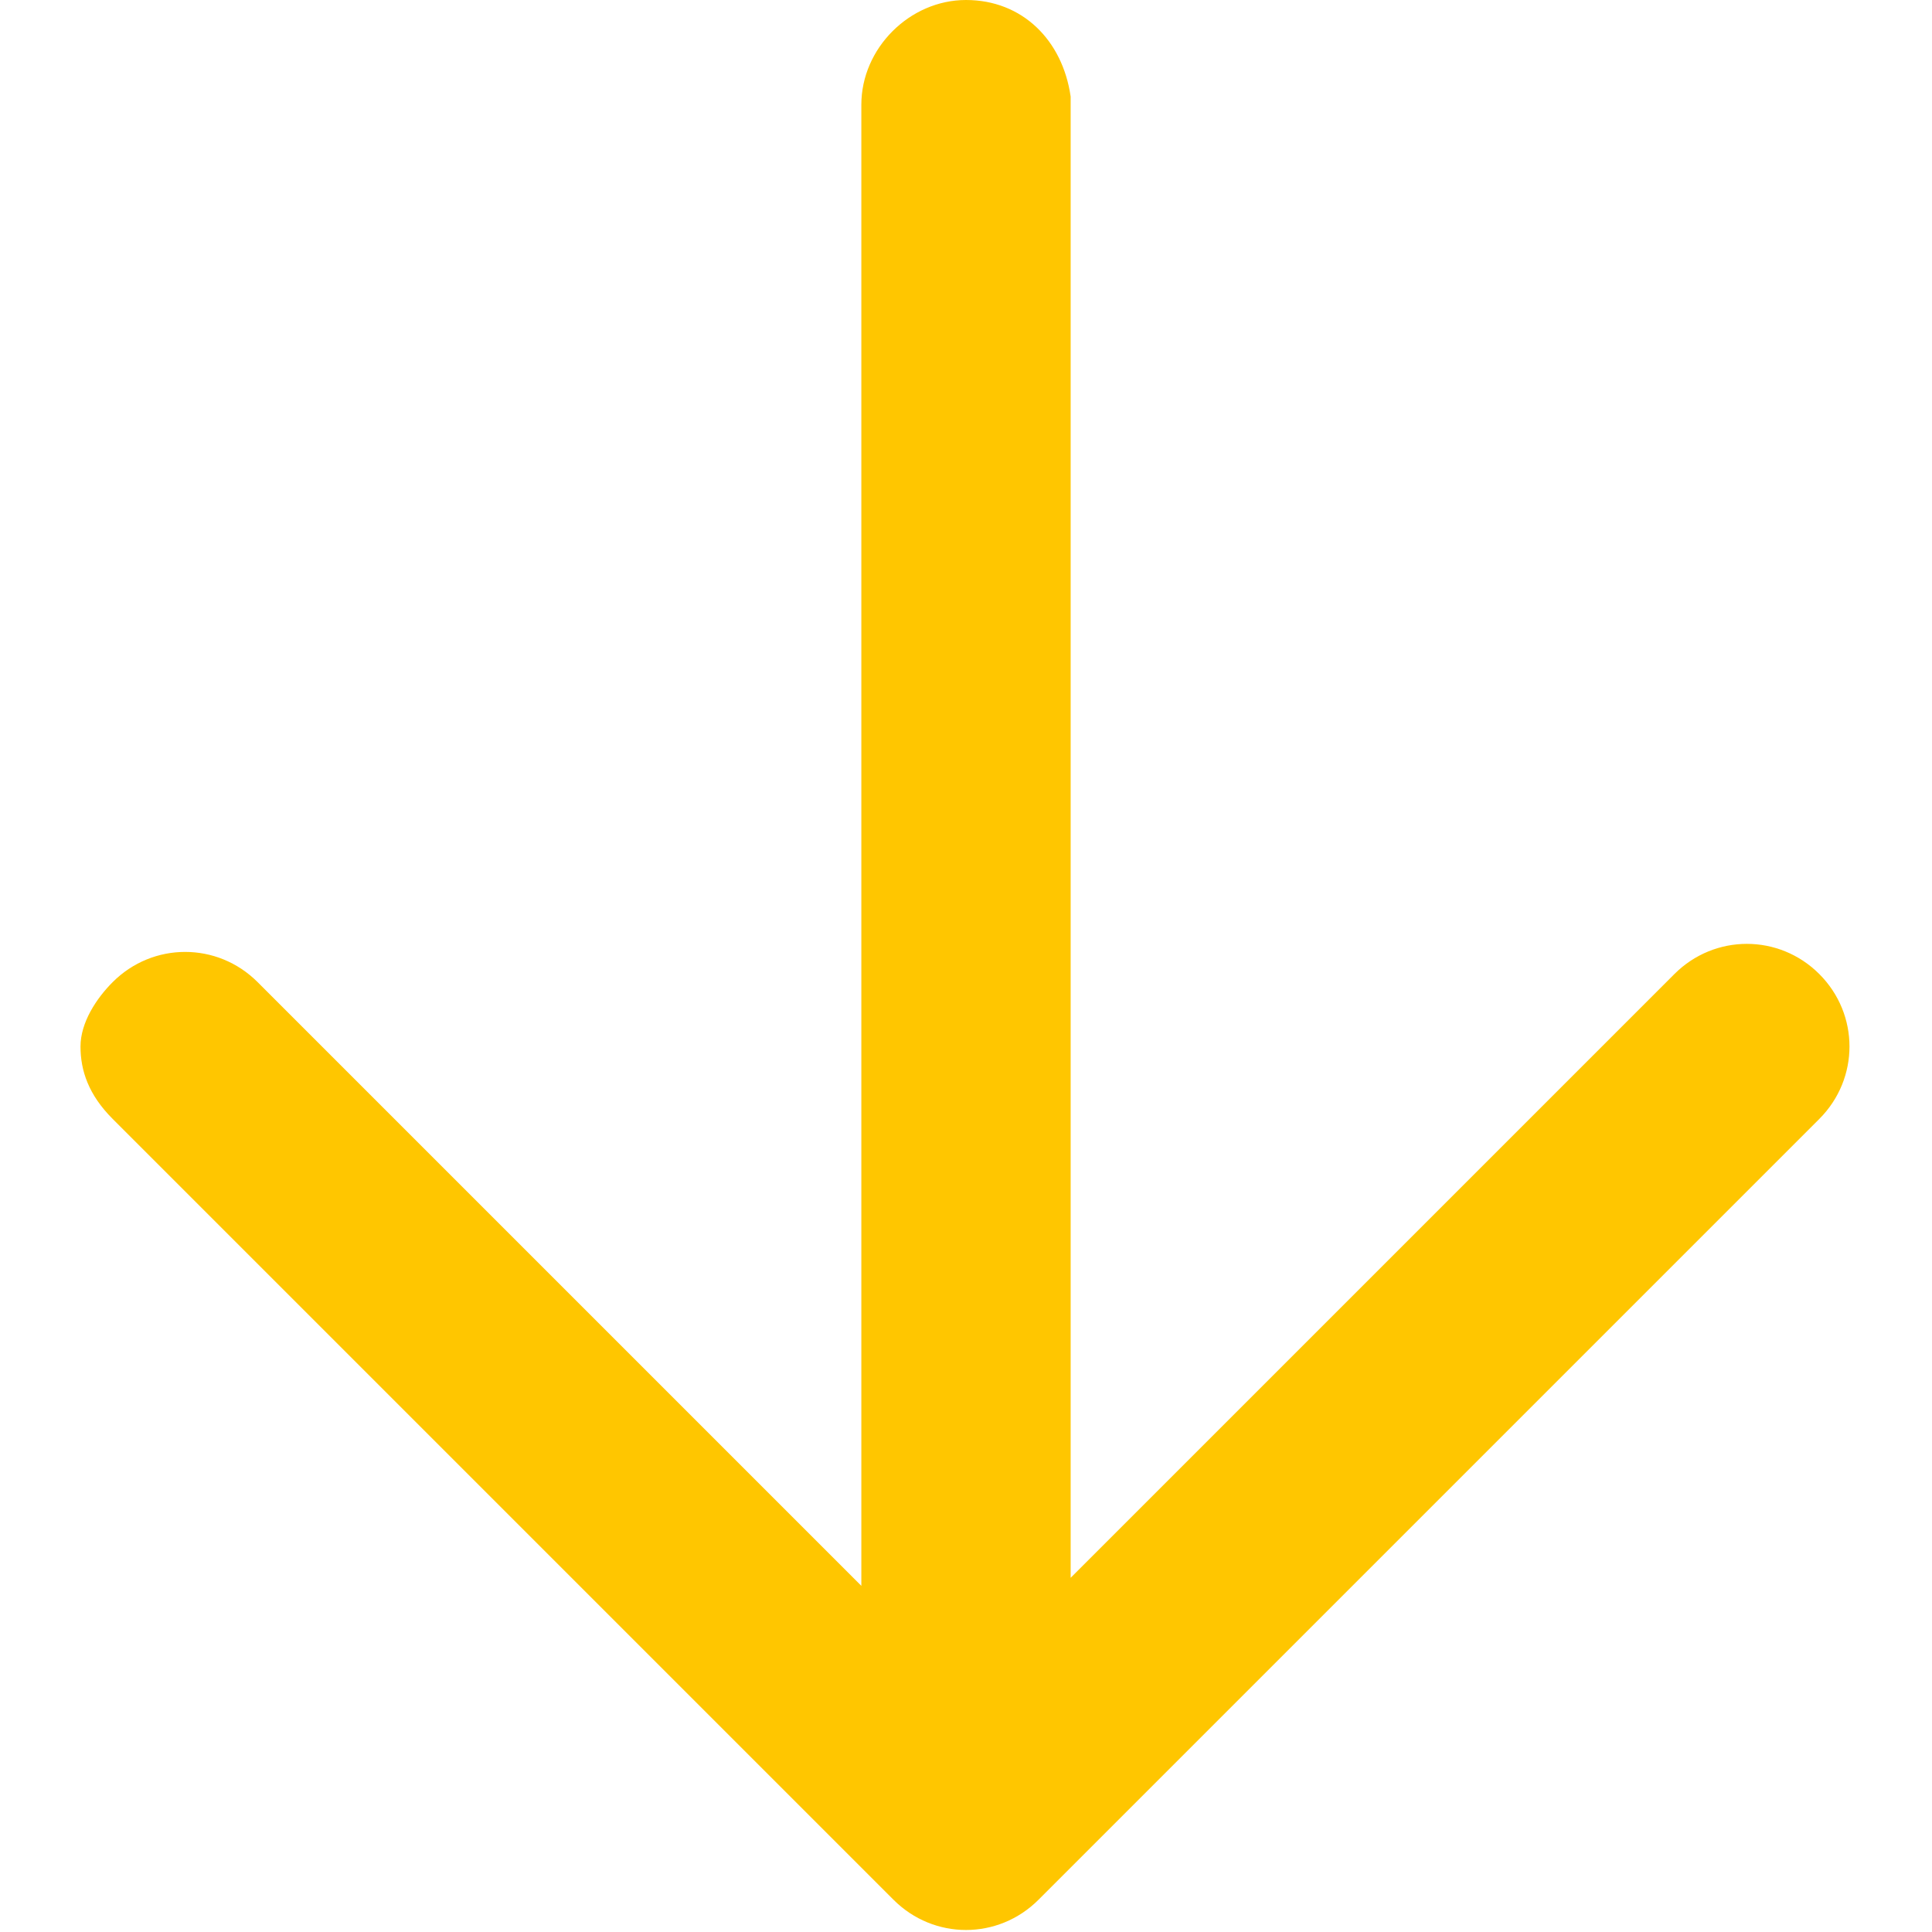 <?xml version="1.0" encoding="utf-8"?>
<!-- Generator: Adobe Illustrator 22.1.0, SVG Export Plug-In . SVG Version: 6.00 Build 0)  -->
<svg version="1.1" id="Capa_1" xmlns="http://www.w3.org/2000/svg" xmlns:xlink="http://www.w3.org/1999/xlink" x="0px" y="0px"
	 viewBox="0 0 24 24" style="enable-background:new 0 0 24 24;" xml:space="preserve">
<style type="text/css">
	.st0{fill:#FFC600;}
</style>
<path class="st0" d="M12.9,23.6l9.7-9.7c0.5-0.5,0.5-1.3,0-1.8c-0.5-0.5-1.3-0.5-1.8,0l-7.5,7.5V1.2C13.2,0.5,12.7,0,12,0
	s-1.3,0.6-1.3,1.3v18.4l-7.5-7.5c-0.5-0.5-1.3-0.5-1.8,0C1.2,12.4,1,12.7,1,13c0,0.3,0.1,0.6,0.4,0.9l9.7,9.7
	C11.6,24.1,12.4,24.1,12.9,23.6z"/>
</svg>
